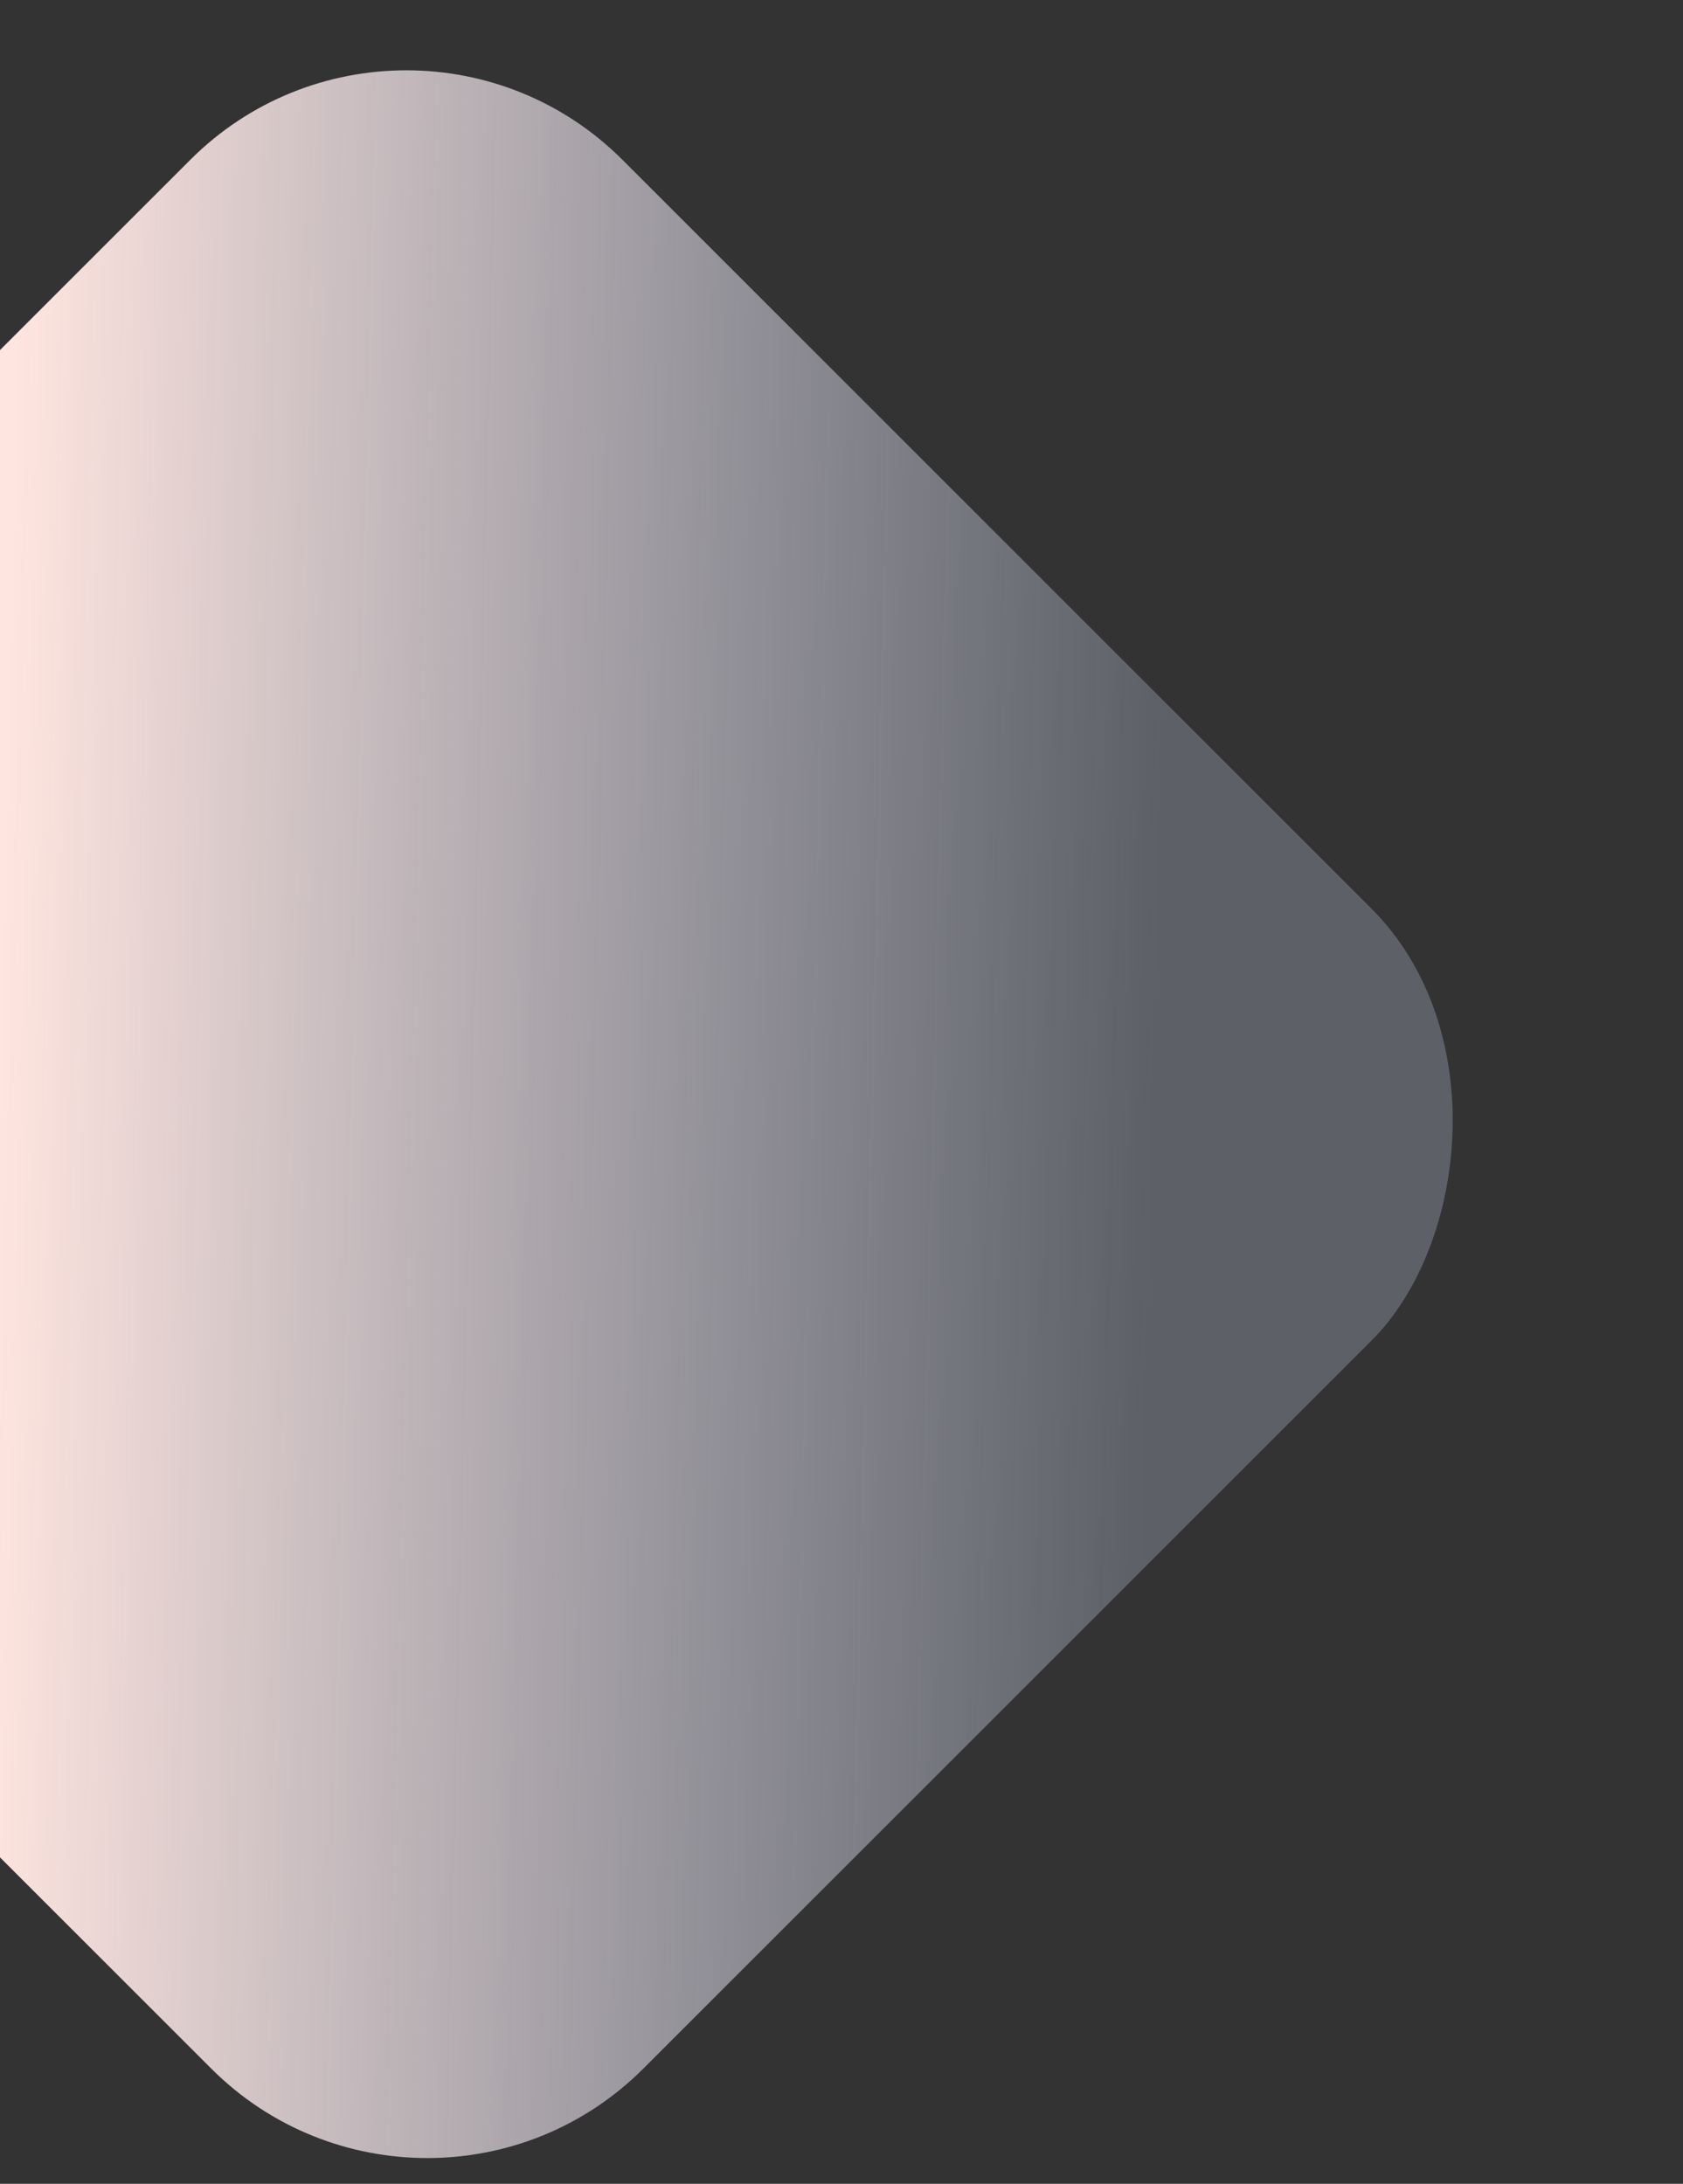 <svg xmlns="http://www.w3.org/2000/svg" xmlns:xlink="http://www.w3.org/1999/xlink" width="997" height="1294" viewBox="0 0 997 1294">
  <rect x="0" y="0" width="997" height="1294" fill="#333333" stroke="none"/>
  <defs>
    <clipPath id="clip-path">
      <rect id="Rectangle_267" data-name="Rectangle 267" width="997" height="1294" transform="translate(0 3334)" fill="#fff"/>
    </clipPath>
    <linearGradient id="linear-gradient" x1="0.375" y1="0.741" x2="0.885" y2="0.255" gradientUnits="objectBoundingBox">
      <stop offset="0" stop-color="#ffe5df"/>
      <stop offset="1" stop-color="#d6e0f9" stop-opacity="0.259"/>
    </linearGradient>
  </defs>
  <g id="Mask_Group_2" data-name="Mask Group 2" transform="translate(0 -3334)" clip-path="url(#clip-path)">
    <rect id="Rectangle_266" data-name="Rectangle 266" width="989.534" height="971.997" rx="181" transform="translate(240.733 3300.694) rotate(45)" fill="url(#linear-gradient)"/>
  </g>
</svg>
